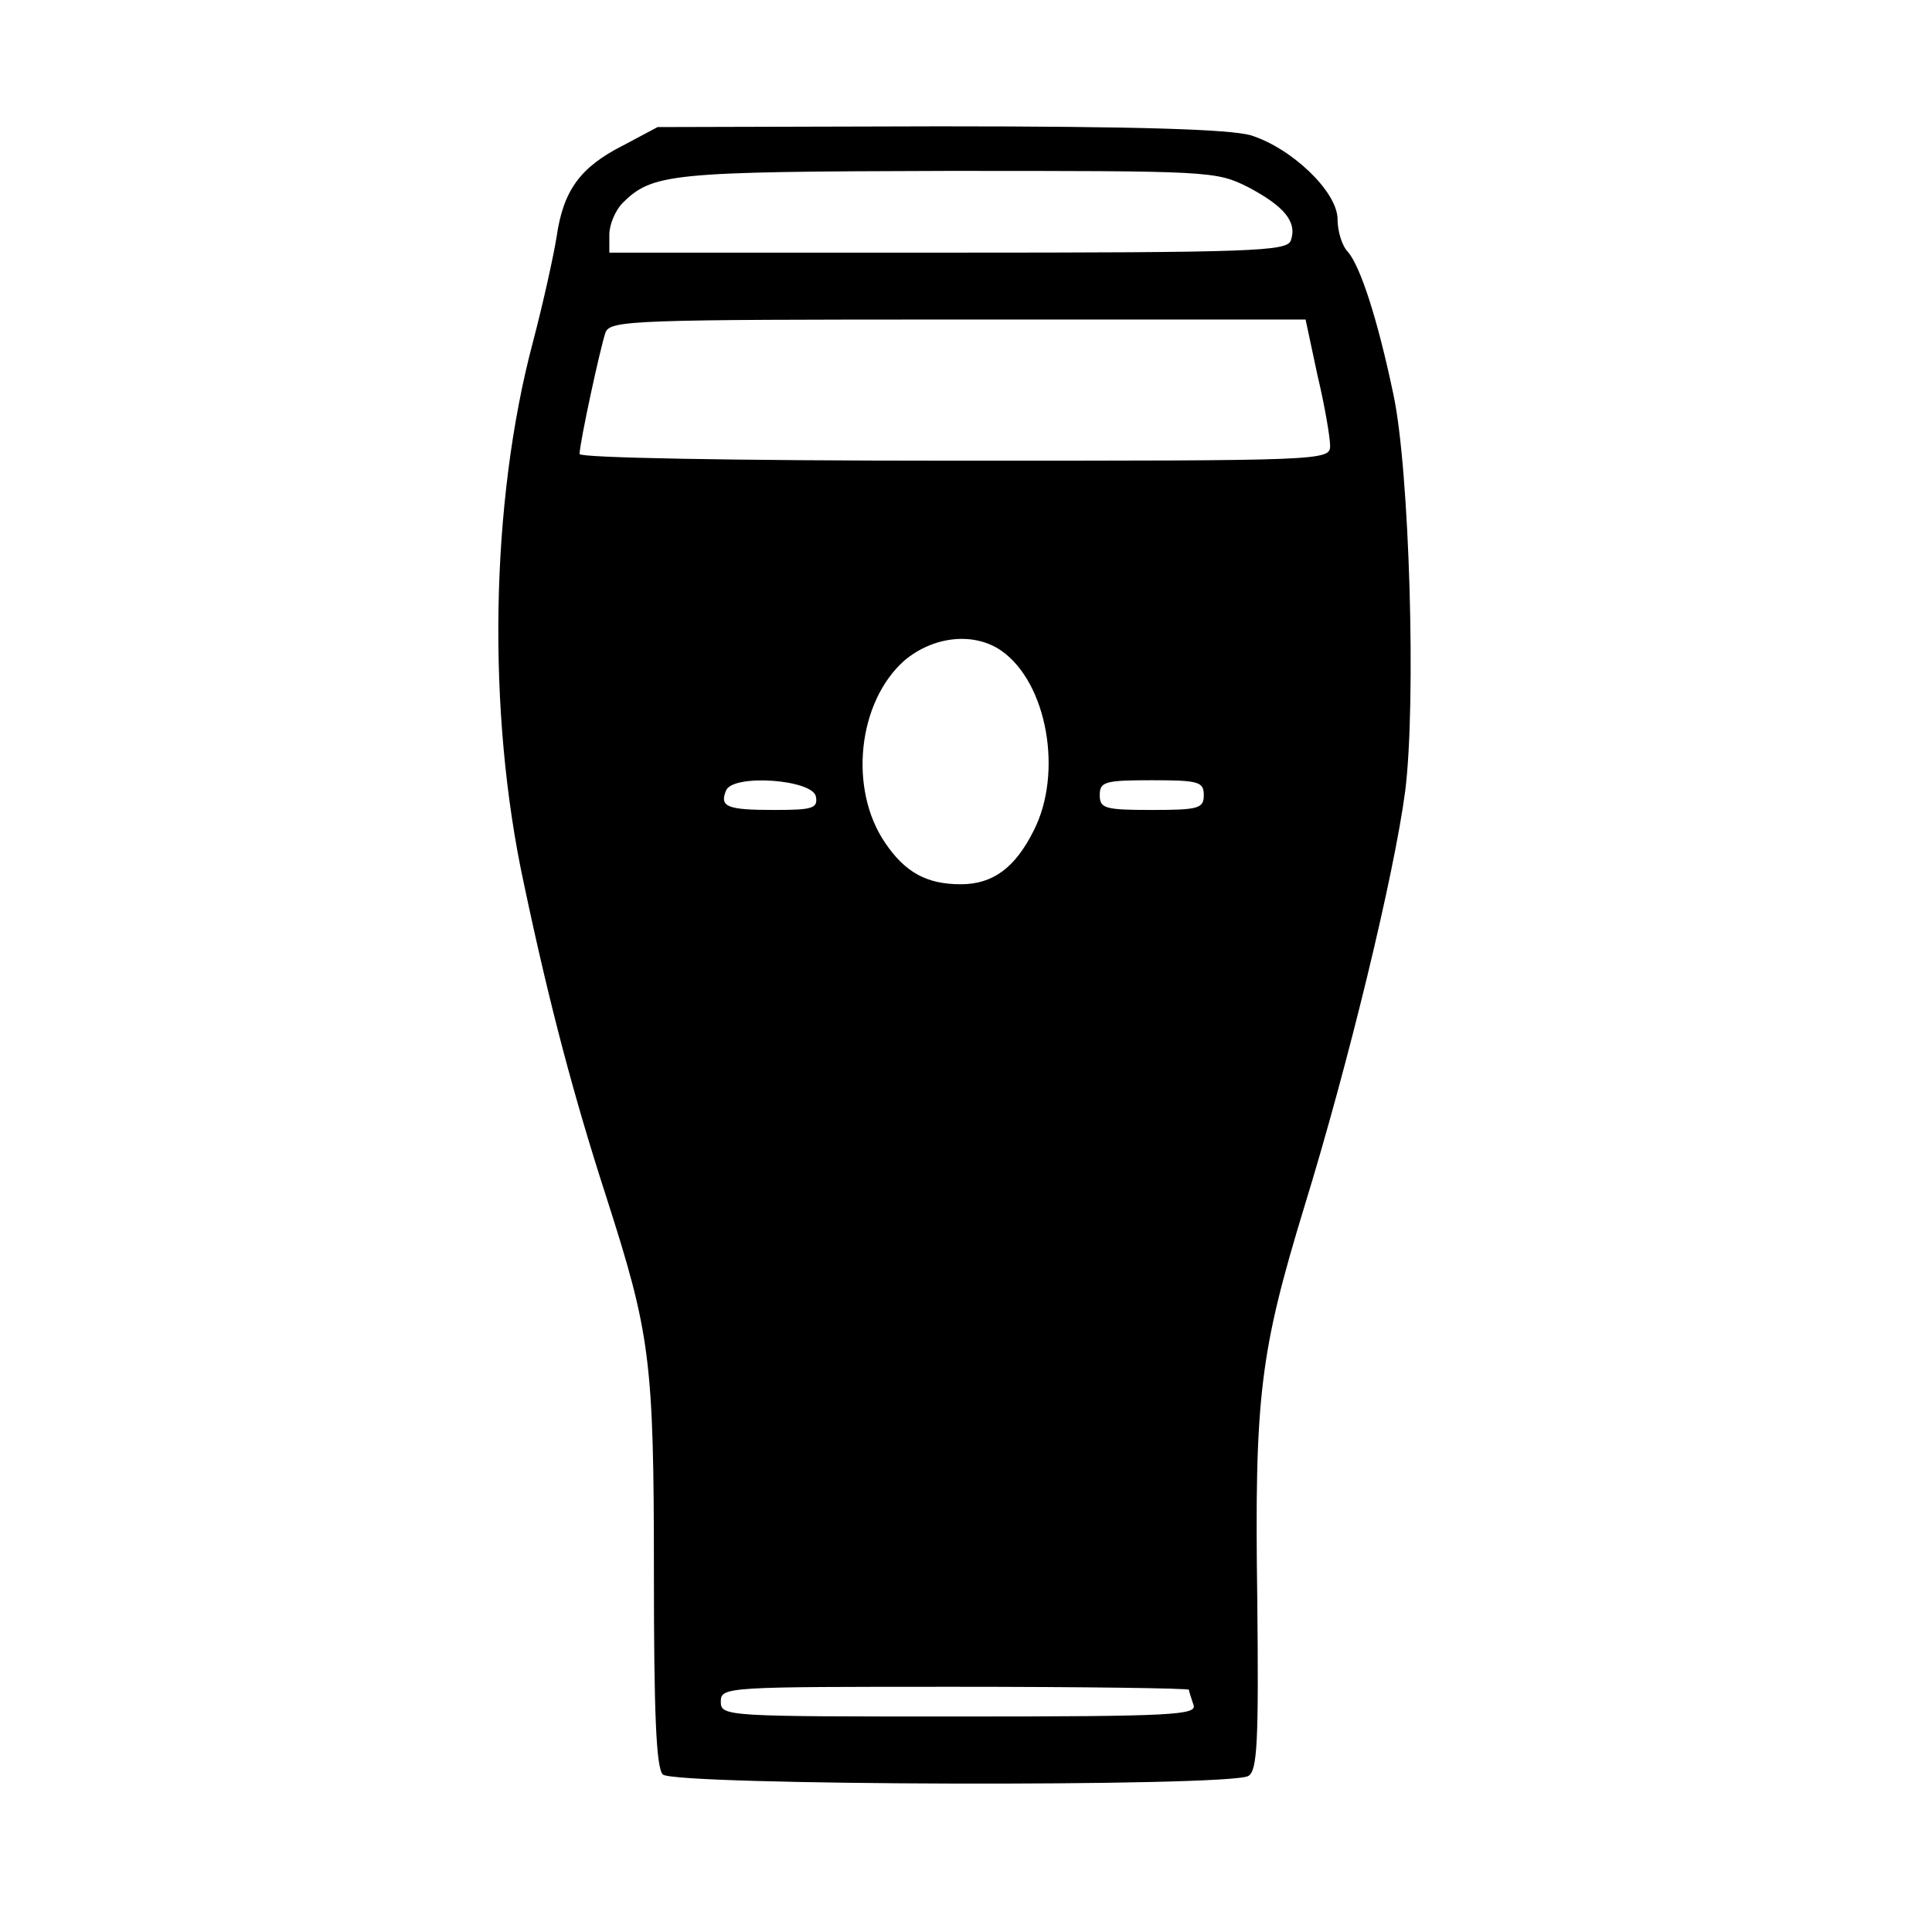 <?xml version="1.0" standalone="no"?>
<!DOCTYPE svg PUBLIC "-//W3C//DTD SVG 20010904//EN"
 "http://www.w3.org/TR/2001/REC-SVG-20010904/DTD/svg10.dtd">
<svg version="1.0" xmlns="http://www.w3.org/2000/svg"
 width="260pt" height="260pt" viewBox="0 0 260 260"
 preserveAspectRatio="xMidYMid meet">
<g transform="translate(0,260) scale(0.1,-0.1)"
fill="#000000" stroke="none">
<path d="M838 2404 c-57 -29 -80 -60 -89 -123 -4 -25 -18 -89 -32 -142 -57
-215 -62 -497 -12 -728 35 -166 68 -289 111 -422 59 -184 64 -218 64 -505 0
-189 3 -263 12 -272 15 -15 764 -17 788 -2 12 7 14 45 12 237 -4 275 4 334 63
528 60 195 121 447 136 560 15 118 6 434 -16 535 -21 100 -44 171 -61 191 -8
8 -14 28 -14 44 0 37 -62 96 -117 113 -29 8 -150 12 -419 12 l-379 -1 -47 -25z
m842 -56 c49 -26 66 -47 57 -72 -6 -14 -49 -16 -462 -16 l-455 0 0 24 c0 14 8
32 17 42 41 41 64 43 438 44 355 0 361 0 405 -22z m93 -253 c10 -42 17 -84 17
-95 0 -20 -9 -20 -505 -20 -306 0 -505 4 -505 9 0 15 28 144 35 164 7 16 39
17 475 17 l467 0 16 -75z m-425 -371 c61 -43 83 -164 43 -242 -25 -50 -55 -72
-98 -72 -46 0 -75 16 -102 56 -49 72 -37 189 26 245 39 33 94 39 131 13z
m-250 -196 c3 -16 -5 -18 -56 -18 -63 0 -74 4 -65 26 9 23 117 15 121 -8z
m522 2 c0 -18 -7 -20 -70 -20 -63 0 -70 2 -70 20 0 18 7 20 70 20 63 0 70 -2
70 -20z m-20 -1204 c0 -2 3 -11 6 -20 6 -14 -26 -16 -315 -16 -314 0 -321 0
-321 20 0 20 7 20 315 20 173 0 315 -2 315 -4z"/>
</g>
</svg>
